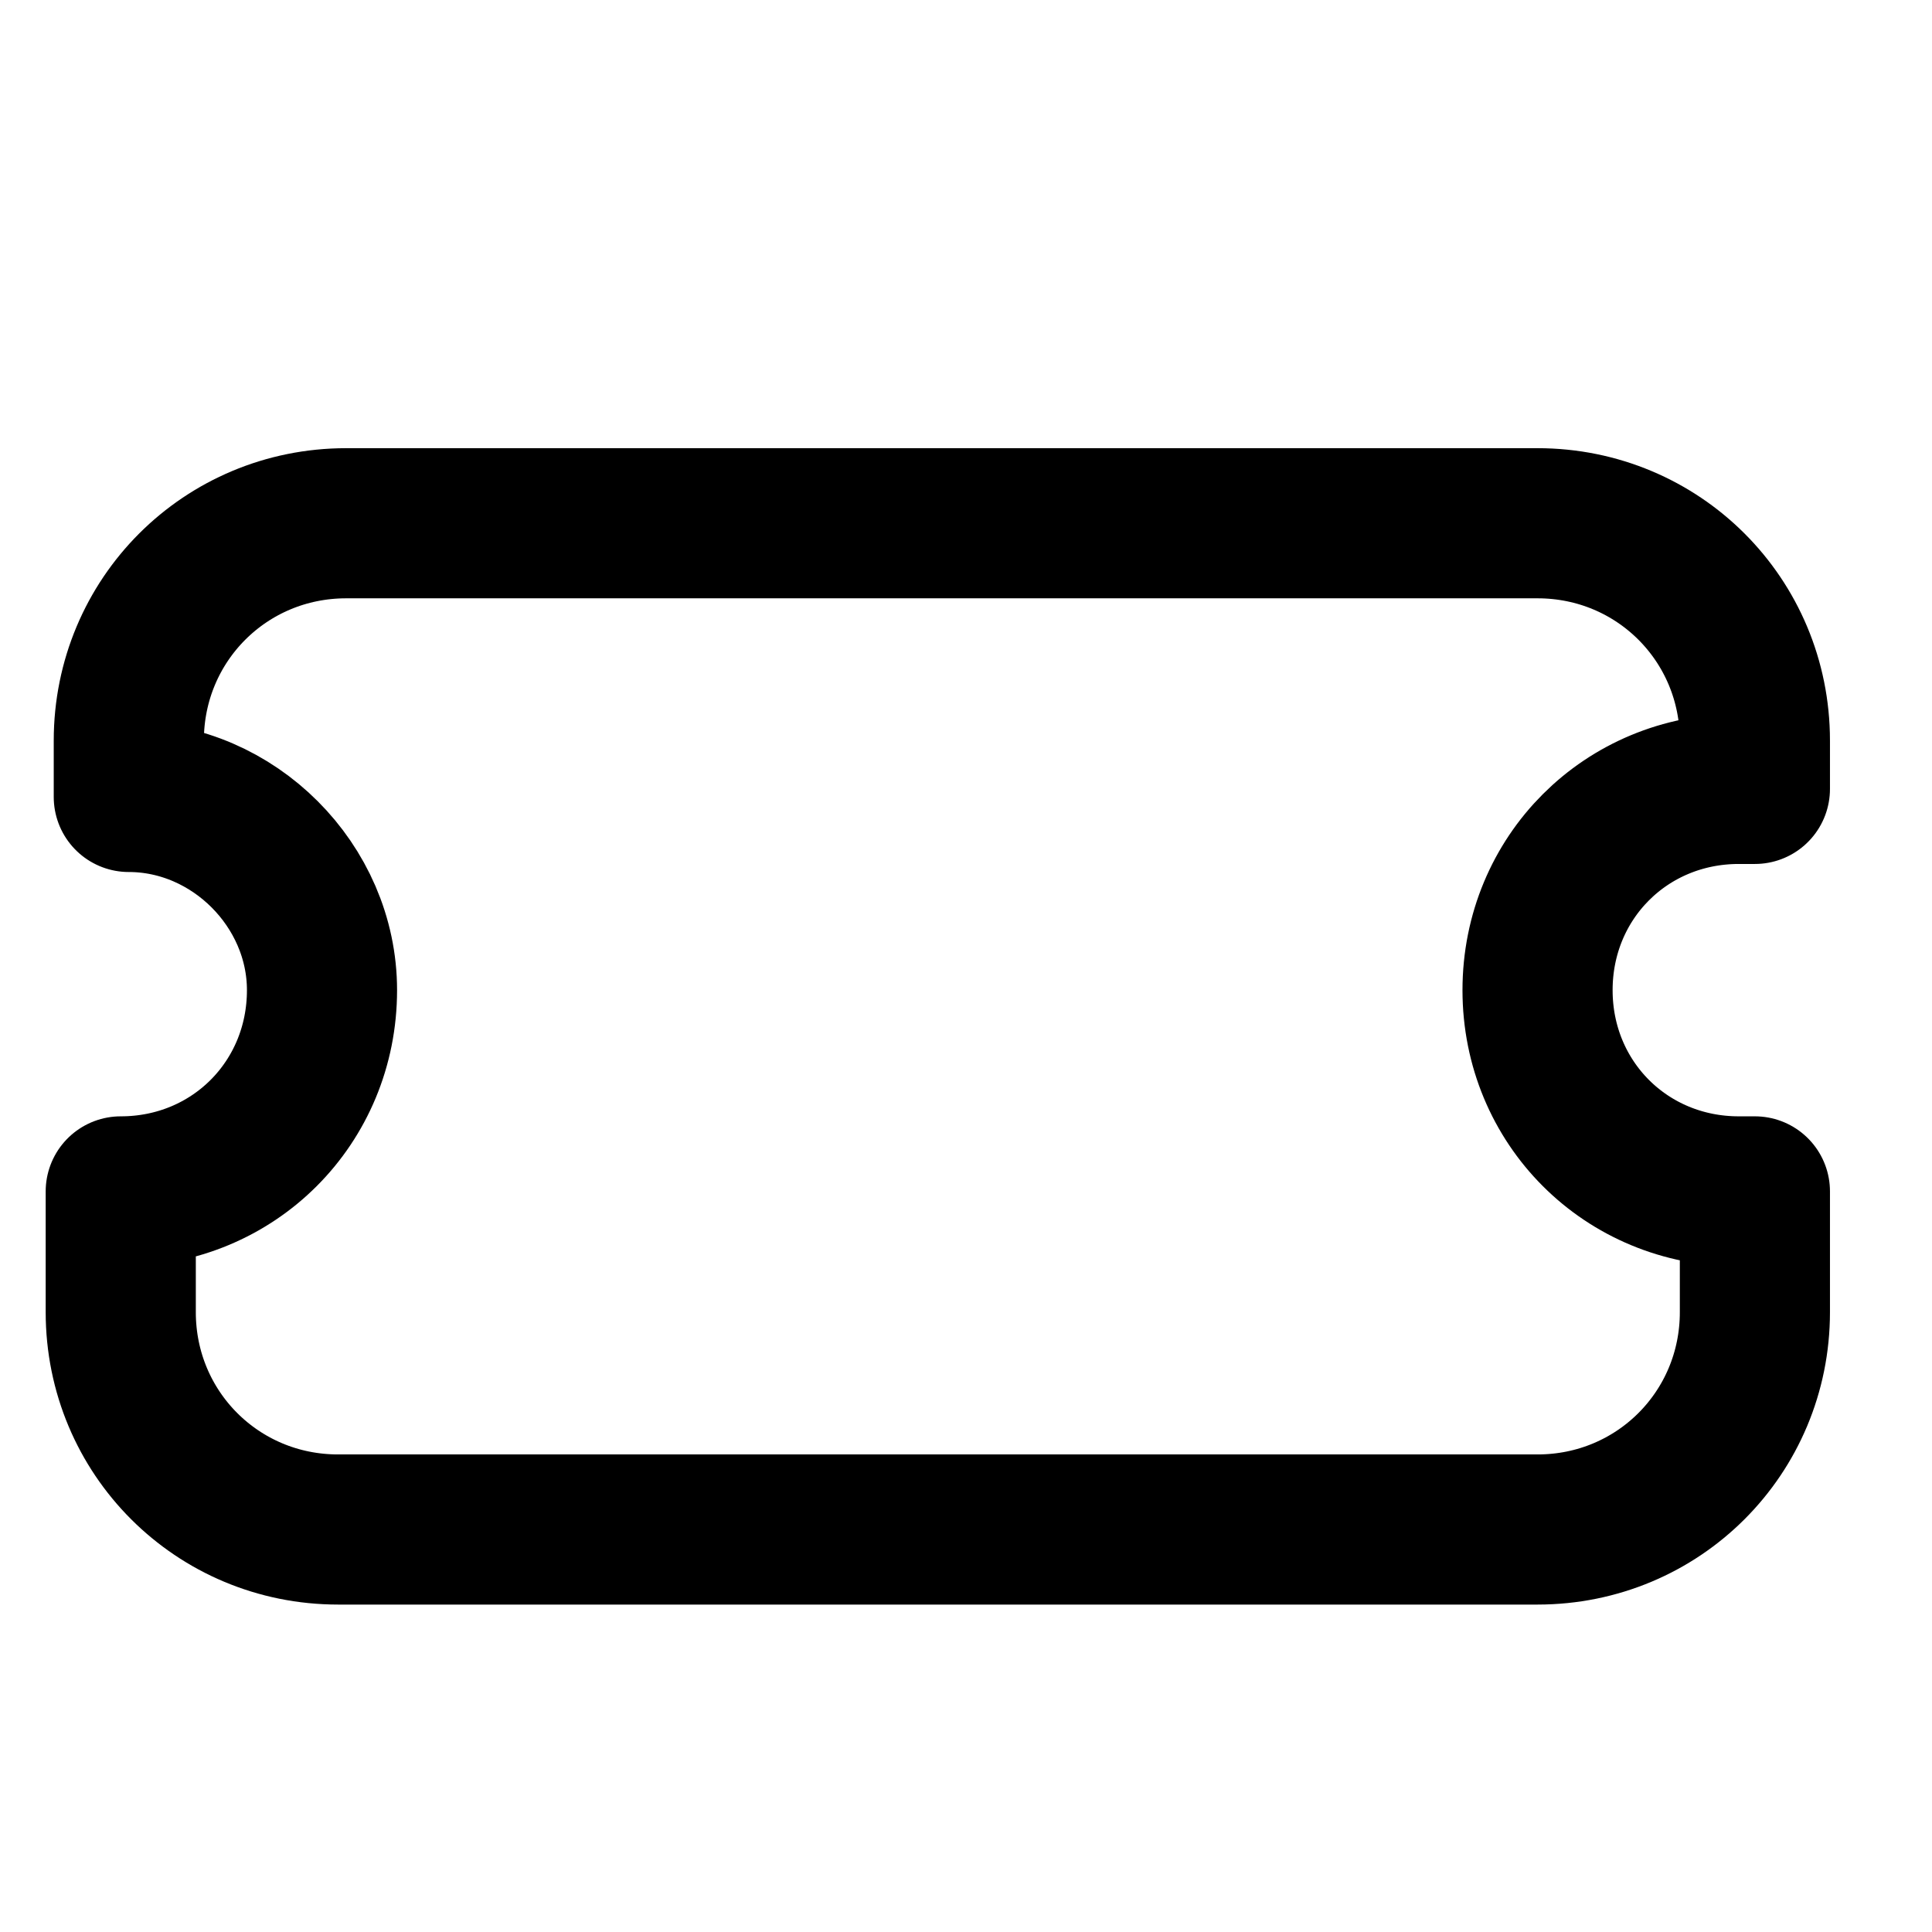 <?xml version="1.0" encoding="utf-8"?>
<!-- Generator: Adobe Illustrator 25.2.3, SVG Export Plug-In . SVG Version: 6.00 Build 0)  -->
<svg version="1.1" id="Layer_1" xmlns="http://www.w3.org/2000/svg" xmlns:xlink="http://www.w3.org/1999/xlink" x="0px" y="0px"
	 viewBox="0 0 24 24" style="enable-background:new 0 0 24 24;" xml:space="preserve">
<style type="text/css">
	.st0{fill:none;stroke:#000000;stroke-width:1.865;stroke-linecap:round;stroke-linejoin:round;}
</style>
<path class="st0" d="M21.6,14.8c-1.4,0-2.5-1.1-2.5-2.5c0-1.4,1.1-2.5,2.5-2.5c0.1,0,0.2,0,0.2,0V9.2c0-1.5-1.2-2.7-2.7-2.7H4.3
	c-1.5,0-2.7,1.2-2.7,2.7v0.7C2.9,9.9,4,11,4,12.3c0,1.4-1.1,2.5-2.5,2.5v1.5c0,1.5,1.2,2.7,2.7,2.7h14.9c1.5,0,2.7-1.2,2.7-2.7v-1.5
	C21.7,14.8,21.7,14.8,21.6,14.8z"/>
</svg>

